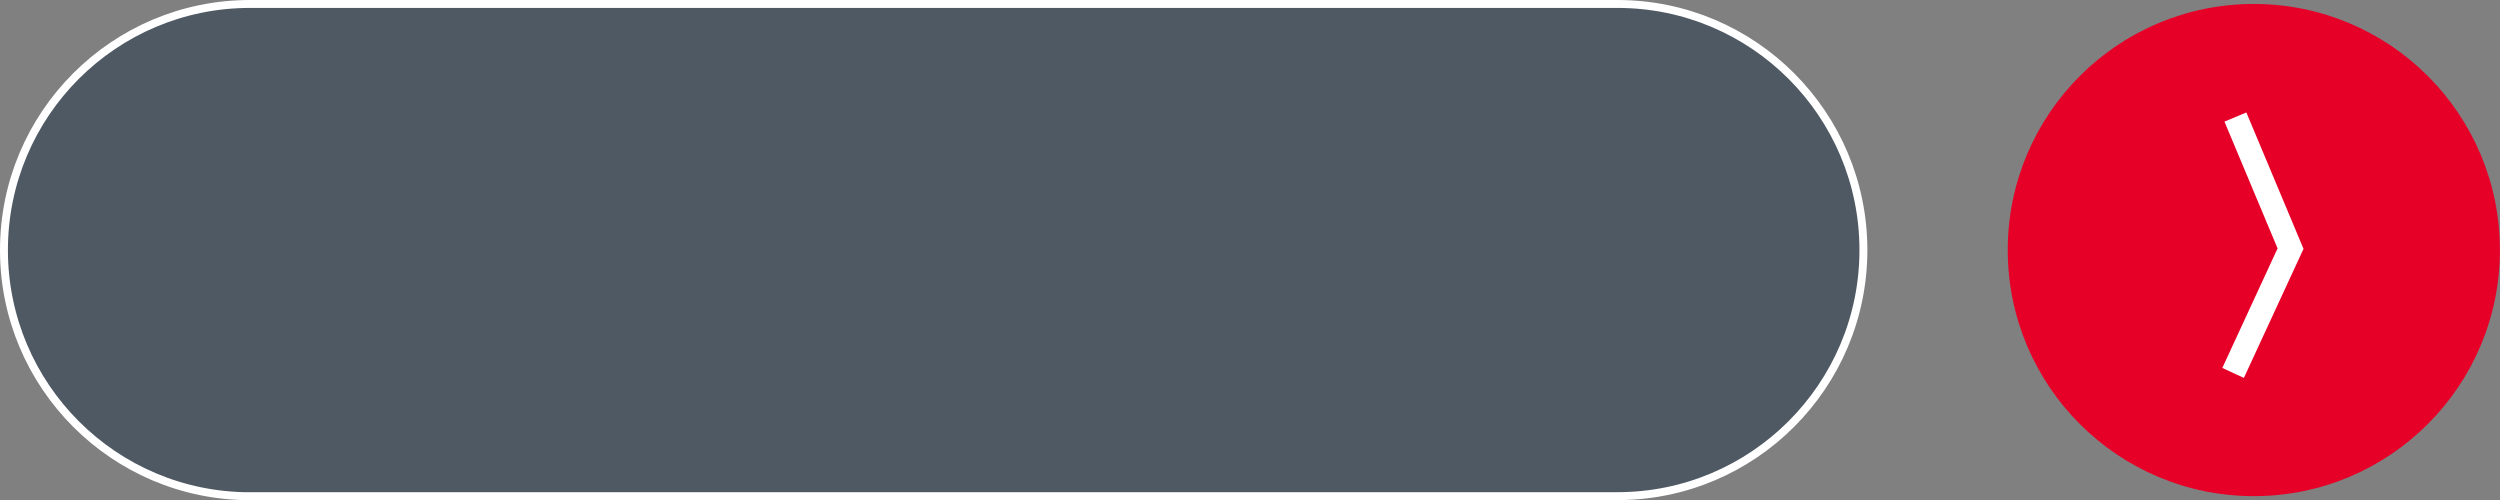 <?xml version="1.0" encoding="UTF-8"?><svg xmlns="http://www.w3.org/2000/svg" viewBox="0 0 315.94 63.21"><rect x="0" y="0" width="315.94" height="63.21" fill="#808080" stroke="none"/><defs><style>.cls-1{stroke-width:3px;}.cls-1,.cls-2{fill:none;stroke:#fff;stroke-miterlimit:10;}.cls-3{fill:#e60028;}.cls-4{fill:#1e3246;opacity:.5;}</style></defs><g id="Background"><path class="cls-4" d="m31.6,62.71C14.43,62.71.5,48.78.5,31.6S14.43.5,31.6.5h172.79c17.18,0,31.1,13.93,31.1,31.1s-13.93,31.1-31.1,31.1H31.6Z"/></g><g id="Circle"><path class="cls-3" d="m284.83,61.21c-16.32,0-29.6-13.28-29.6-29.6s13.28-29.6,29.6-29.6,29.6,13.28,29.6,29.6-13.28,29.6-29.6,29.6Z"/><path class="cls-3" d="m284.83,3.5c15.5,0,28.1,12.61,28.1,28.1s-12.61,28.1-28.1,28.1-28.1-12.61-28.1-28.1,12.61-28.1,28.1-28.1m0-3c-17.18,0-31.1,13.93-31.1,31.1s13.93,31.1,31.1,31.1,31.1-13.93,31.1-31.1S302.01.5,284.83.5h0Z"/><path class="cls-2" d="m31.6,62.71C14.43,62.71.5,48.78.5,31.6S14.43.5,31.6.5h172.79c17.18,0,31.1,13.93,31.1,31.1s-13.93,31.1-31.1,31.1H31.6Z"/></g><g id="Arrow"><path class="cls-1" d="m282.21,47.13l7.26-15.71-6.97-16.63"/></g></svg>